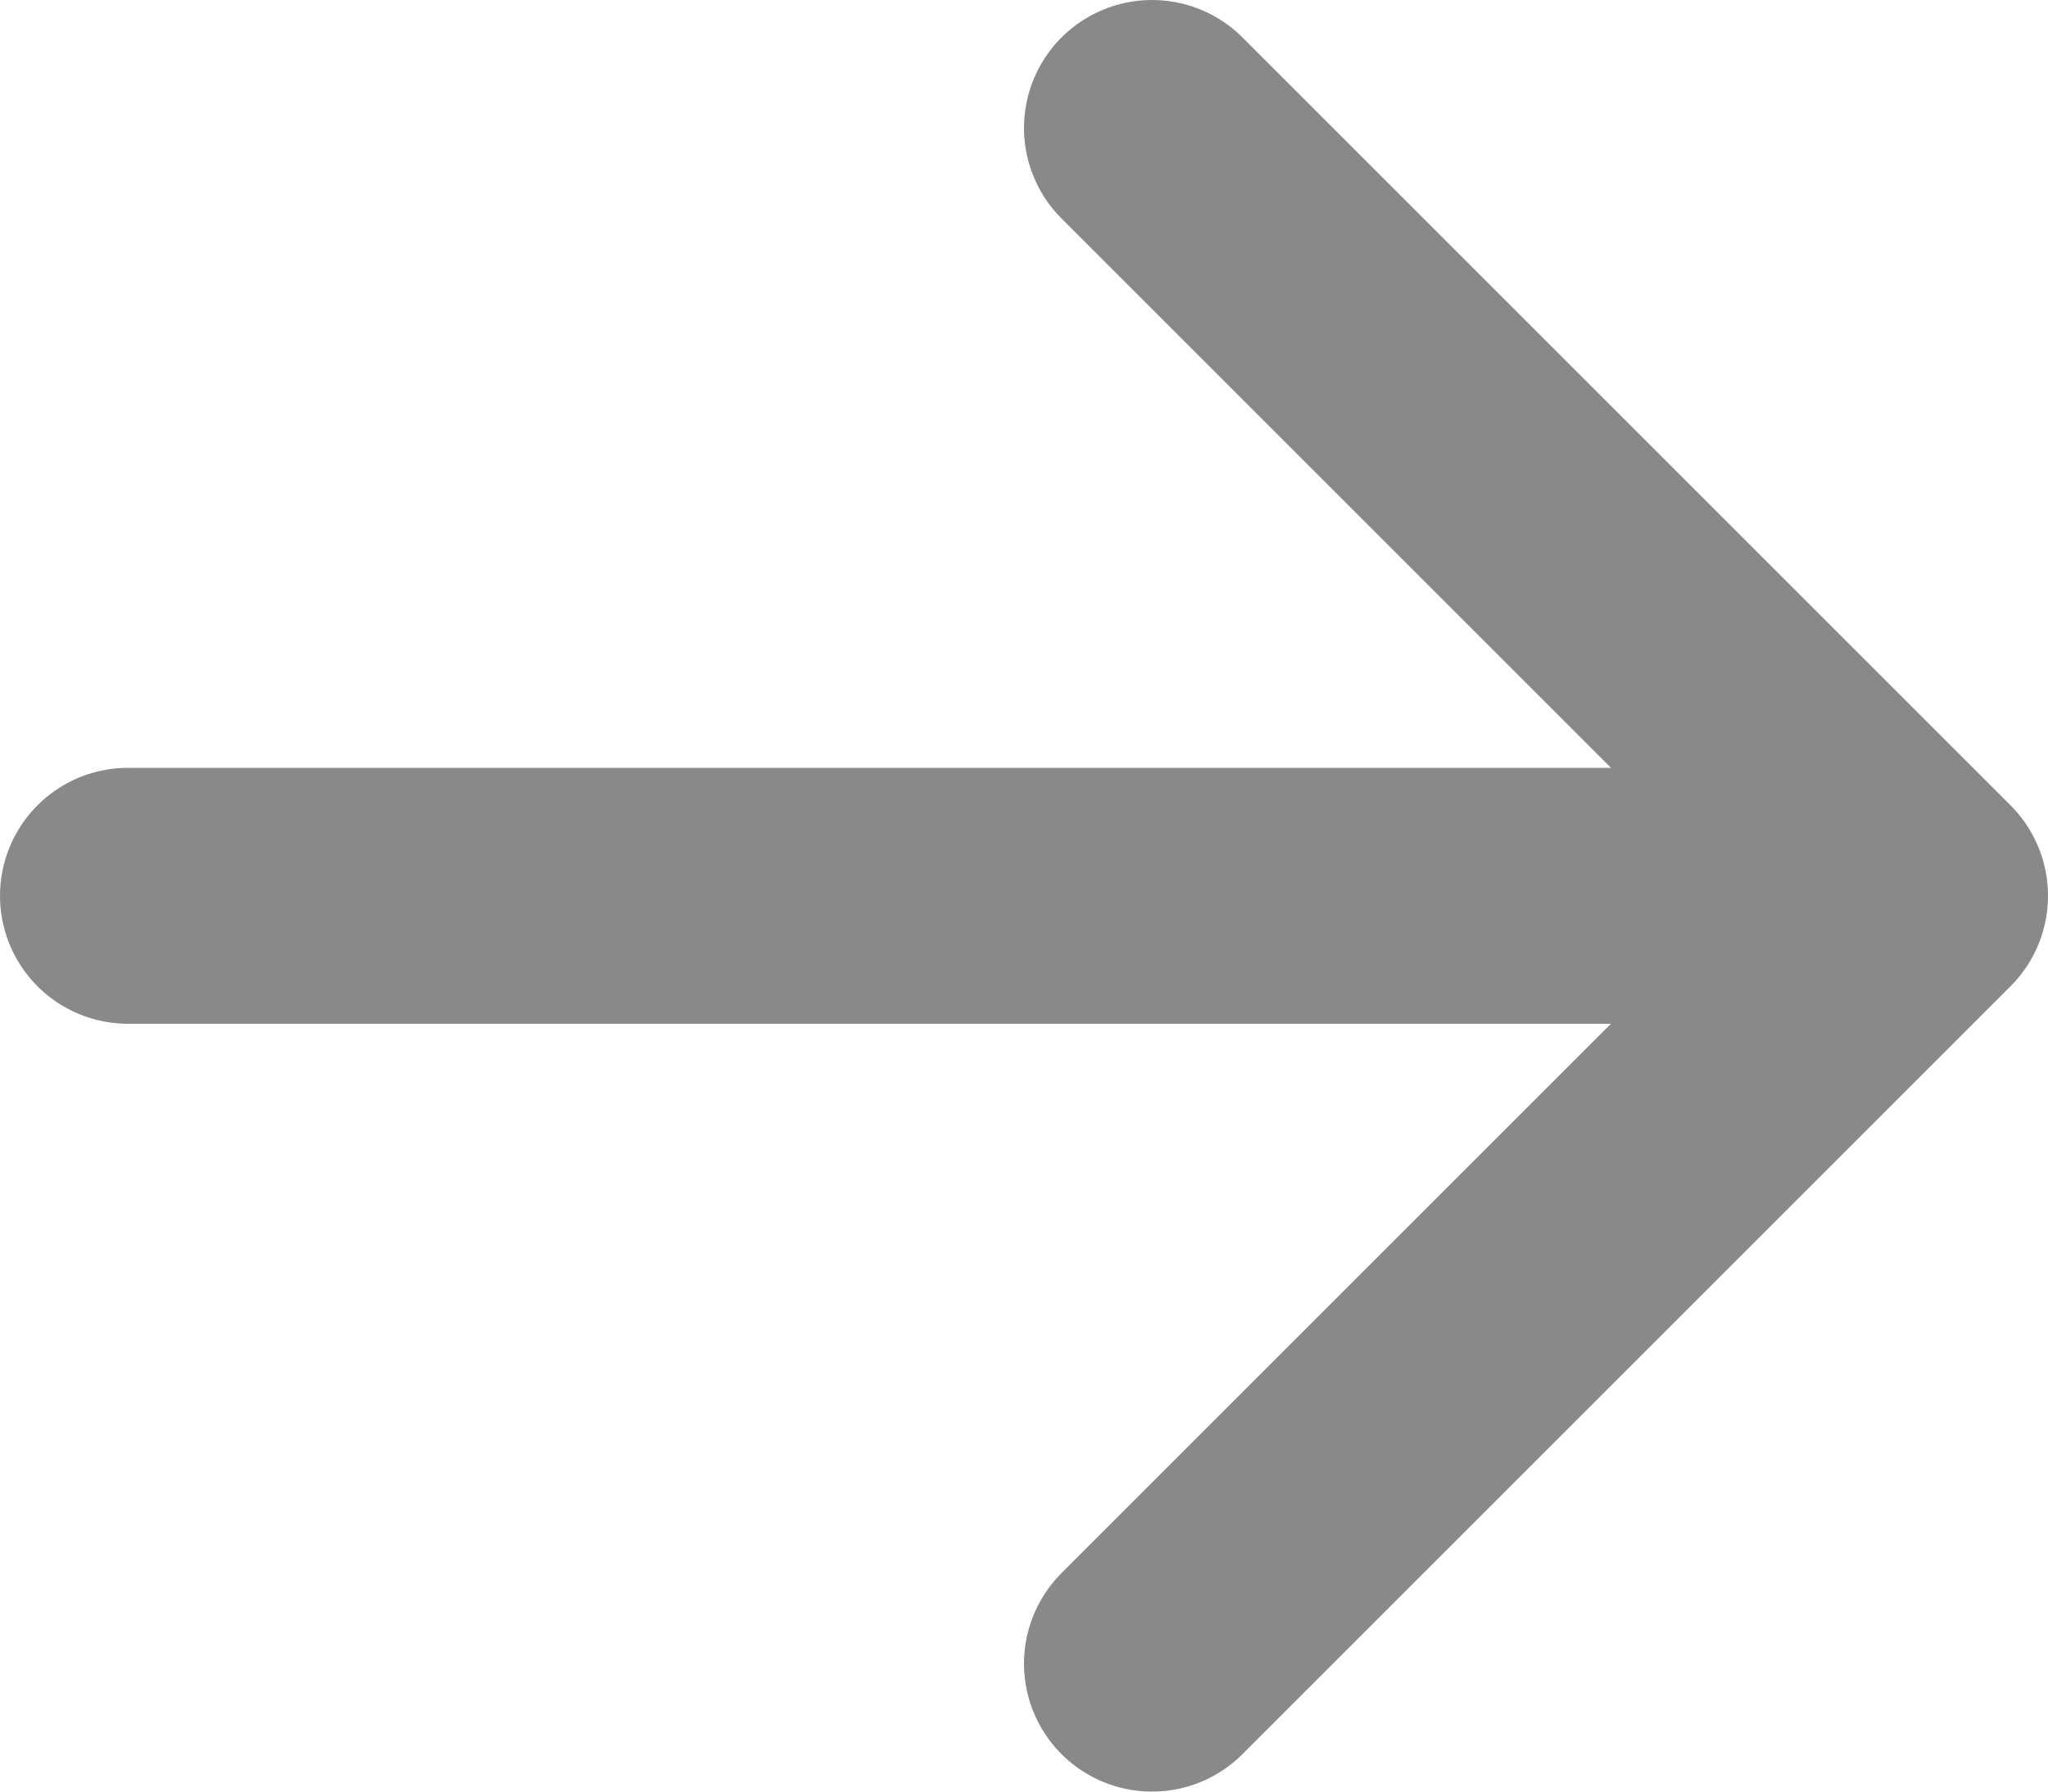 <?xml version="1.0" encoding="utf-8"?>
<svg xmlns="http://www.w3.org/2000/svg" fill="none" height="100%" overflow="visible" preserveAspectRatio="none" style="display: block;" viewBox="0 0 16 14" width="100%">
<path d="M1 7H15M15 7L9 1M15 7L9 13" id="Vector" stroke="#898989" stroke-linecap="round" stroke-linejoin="round" stroke-width="2"/>
</svg>
